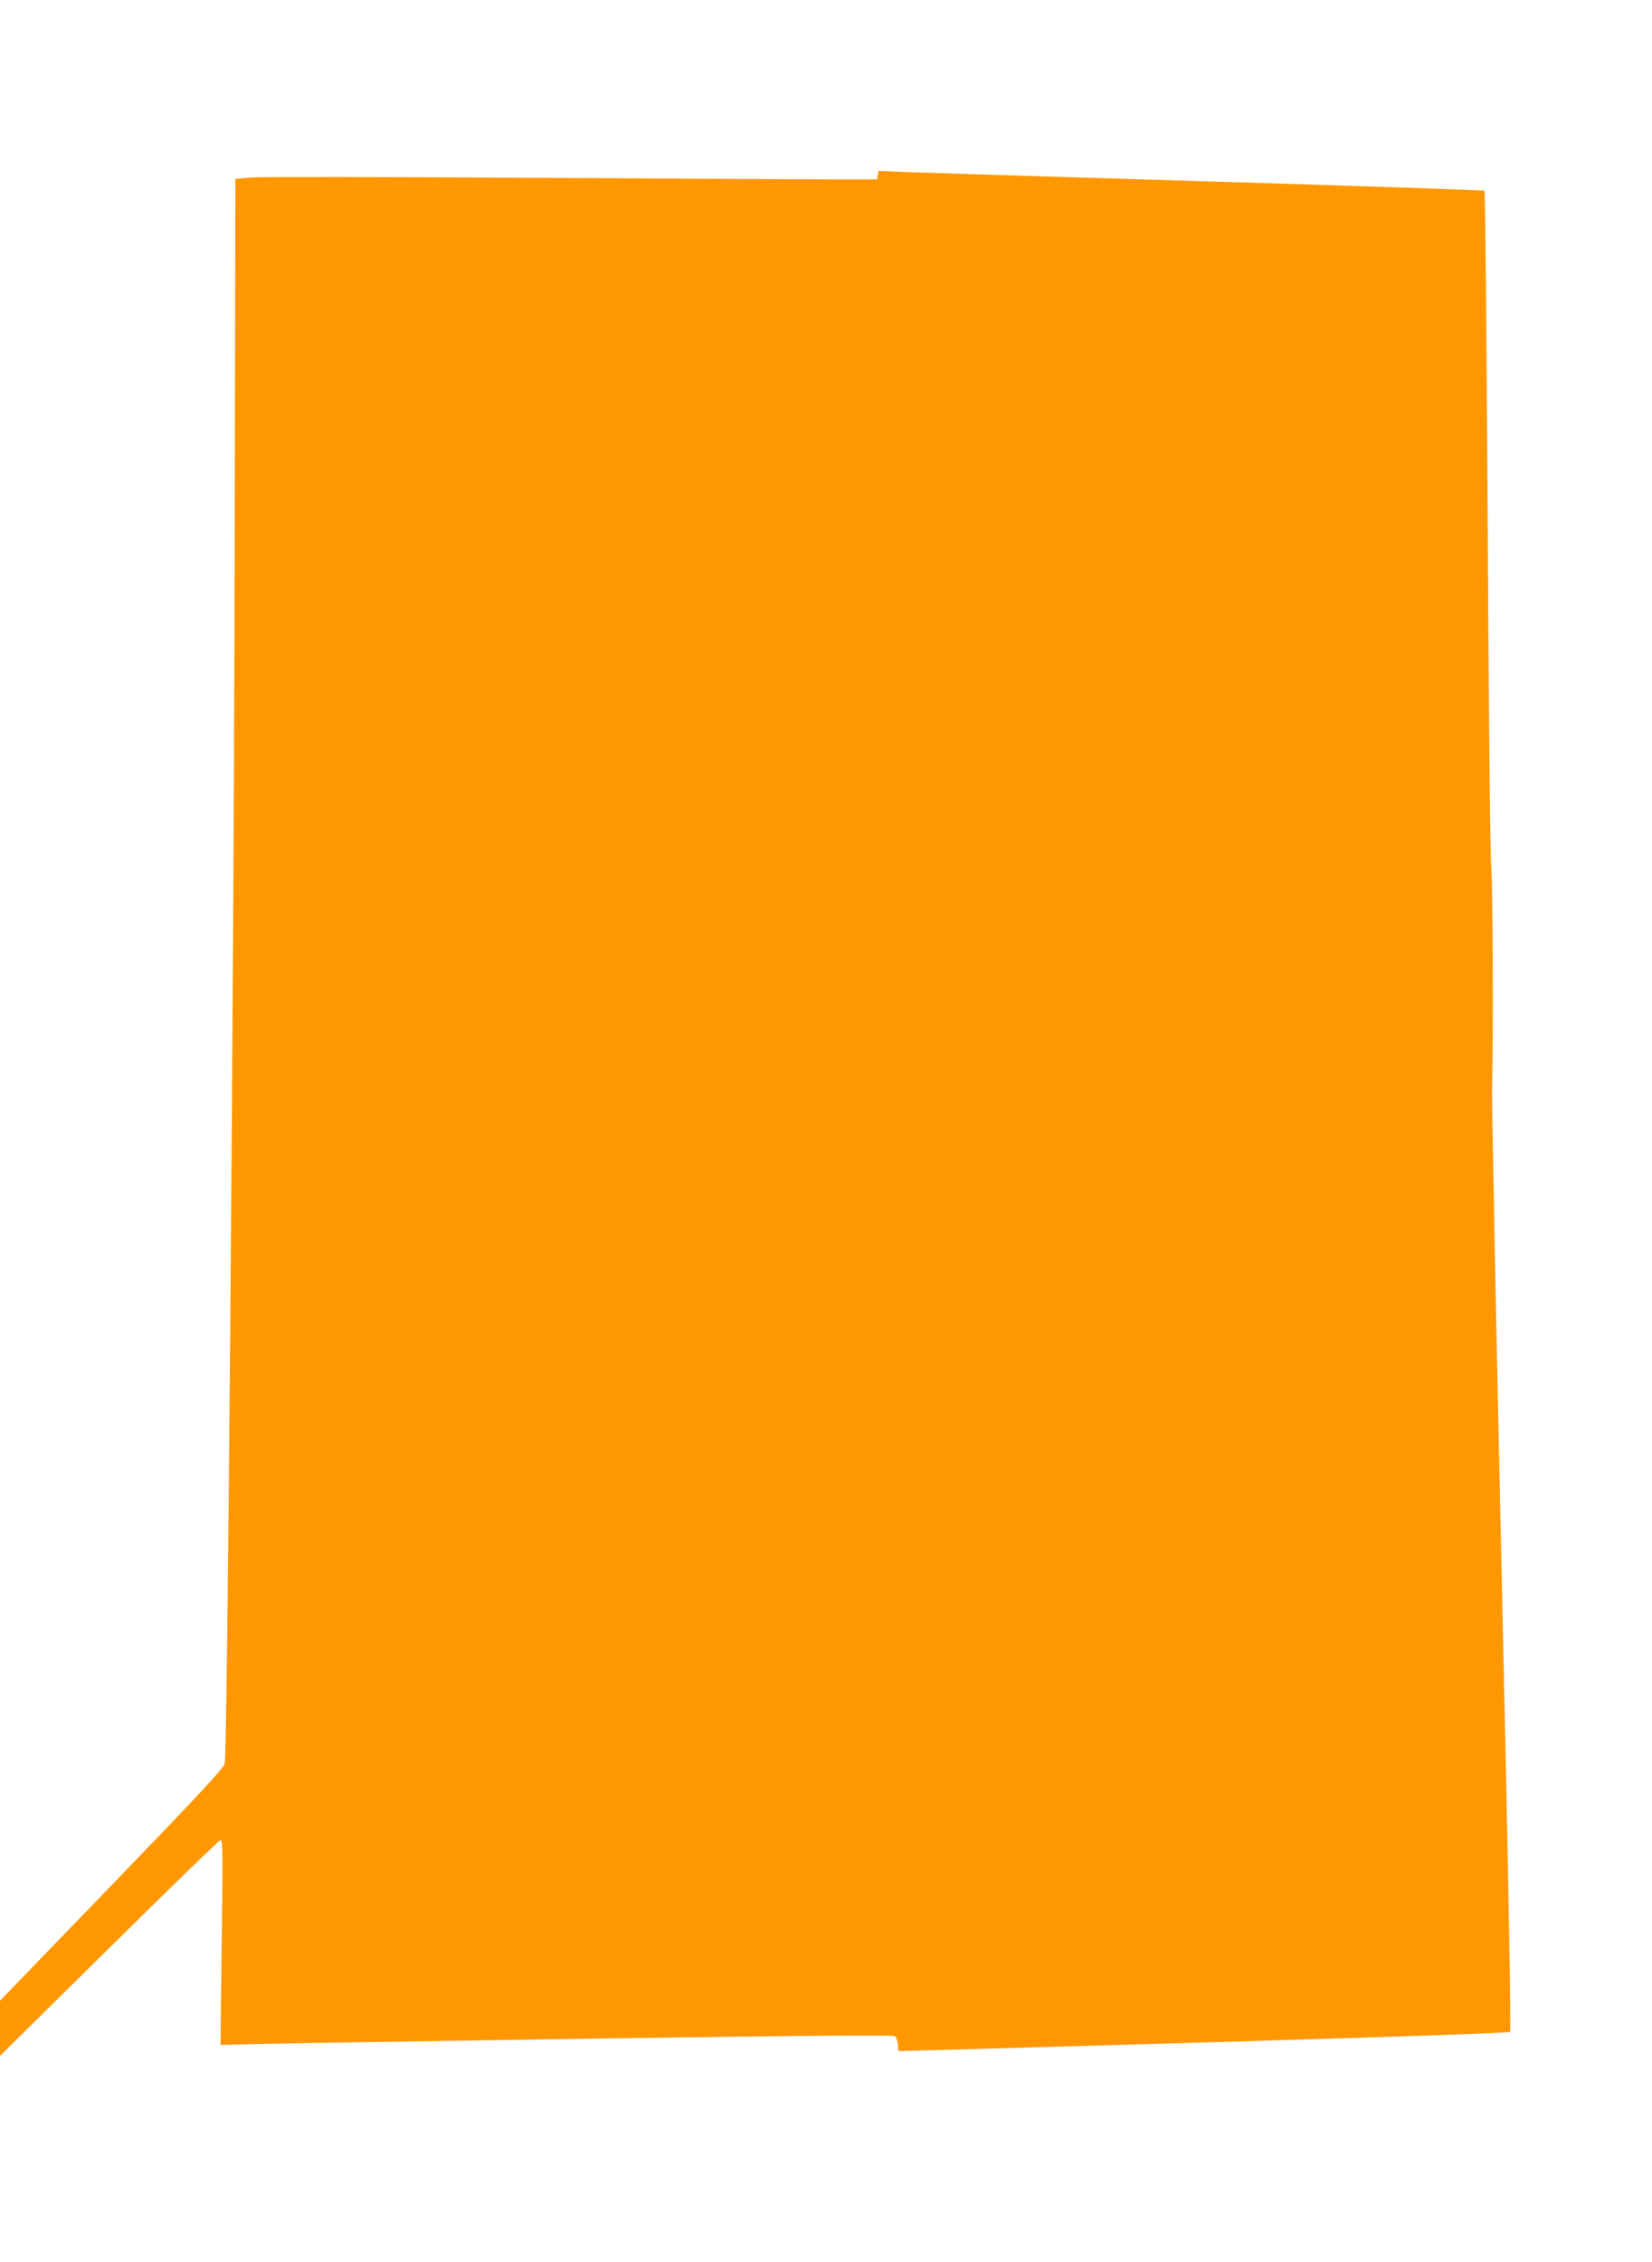 <?xml version="1.0" standalone="no"?>
<!DOCTYPE svg PUBLIC "-//W3C//DTD SVG 20010904//EN"
 "http://www.w3.org/TR/2001/REC-SVG-20010904/DTD/svg10.dtd">
<svg version="1.0" xmlns="http://www.w3.org/2000/svg"
 width="935pt" height="1280pt" viewBox="0 0 935 1280"
 preserveAspectRatio="xMidYMid meet">
<g transform="translate(0,1280) scale(0.1,-0.1)"
fill="#ff9800" stroke="none">
<path d="M4968 11809 l-3 -24 -240 0 c-132 0 -906 4 -1720 9 -814 5 -1523 6
-1576 2 l-97 -8 -4 -2291 c-5 -2243 -41 -6606 -56 -6675 -5 -25 -145 -175
-639 -687 l-633 -655 0 -156 0 -156 616 608 c339 335 623 611 631 612 14 4 15
-57 8 -577 l-7 -581 238 6 c132 3 988 16 1903 30 1192 17 1668 21 1677 13 7
-6 14 -27 16 -47 l3 -37 80 2 c2331 65 3372 98 3381 107 7 8 -6 754 -47 2596
-32 1422 -56 2657 -54 2745 8 296 4 1149 -5 1255 -6 58 -15 940 -20 1960 -6
1020 -14 1858 -18 1861 -4 3 -713 27 -1577 53 -863 26 -1634 50 -1712 53
l-141 6 -4 -24z"/>
</g>
</svg>
